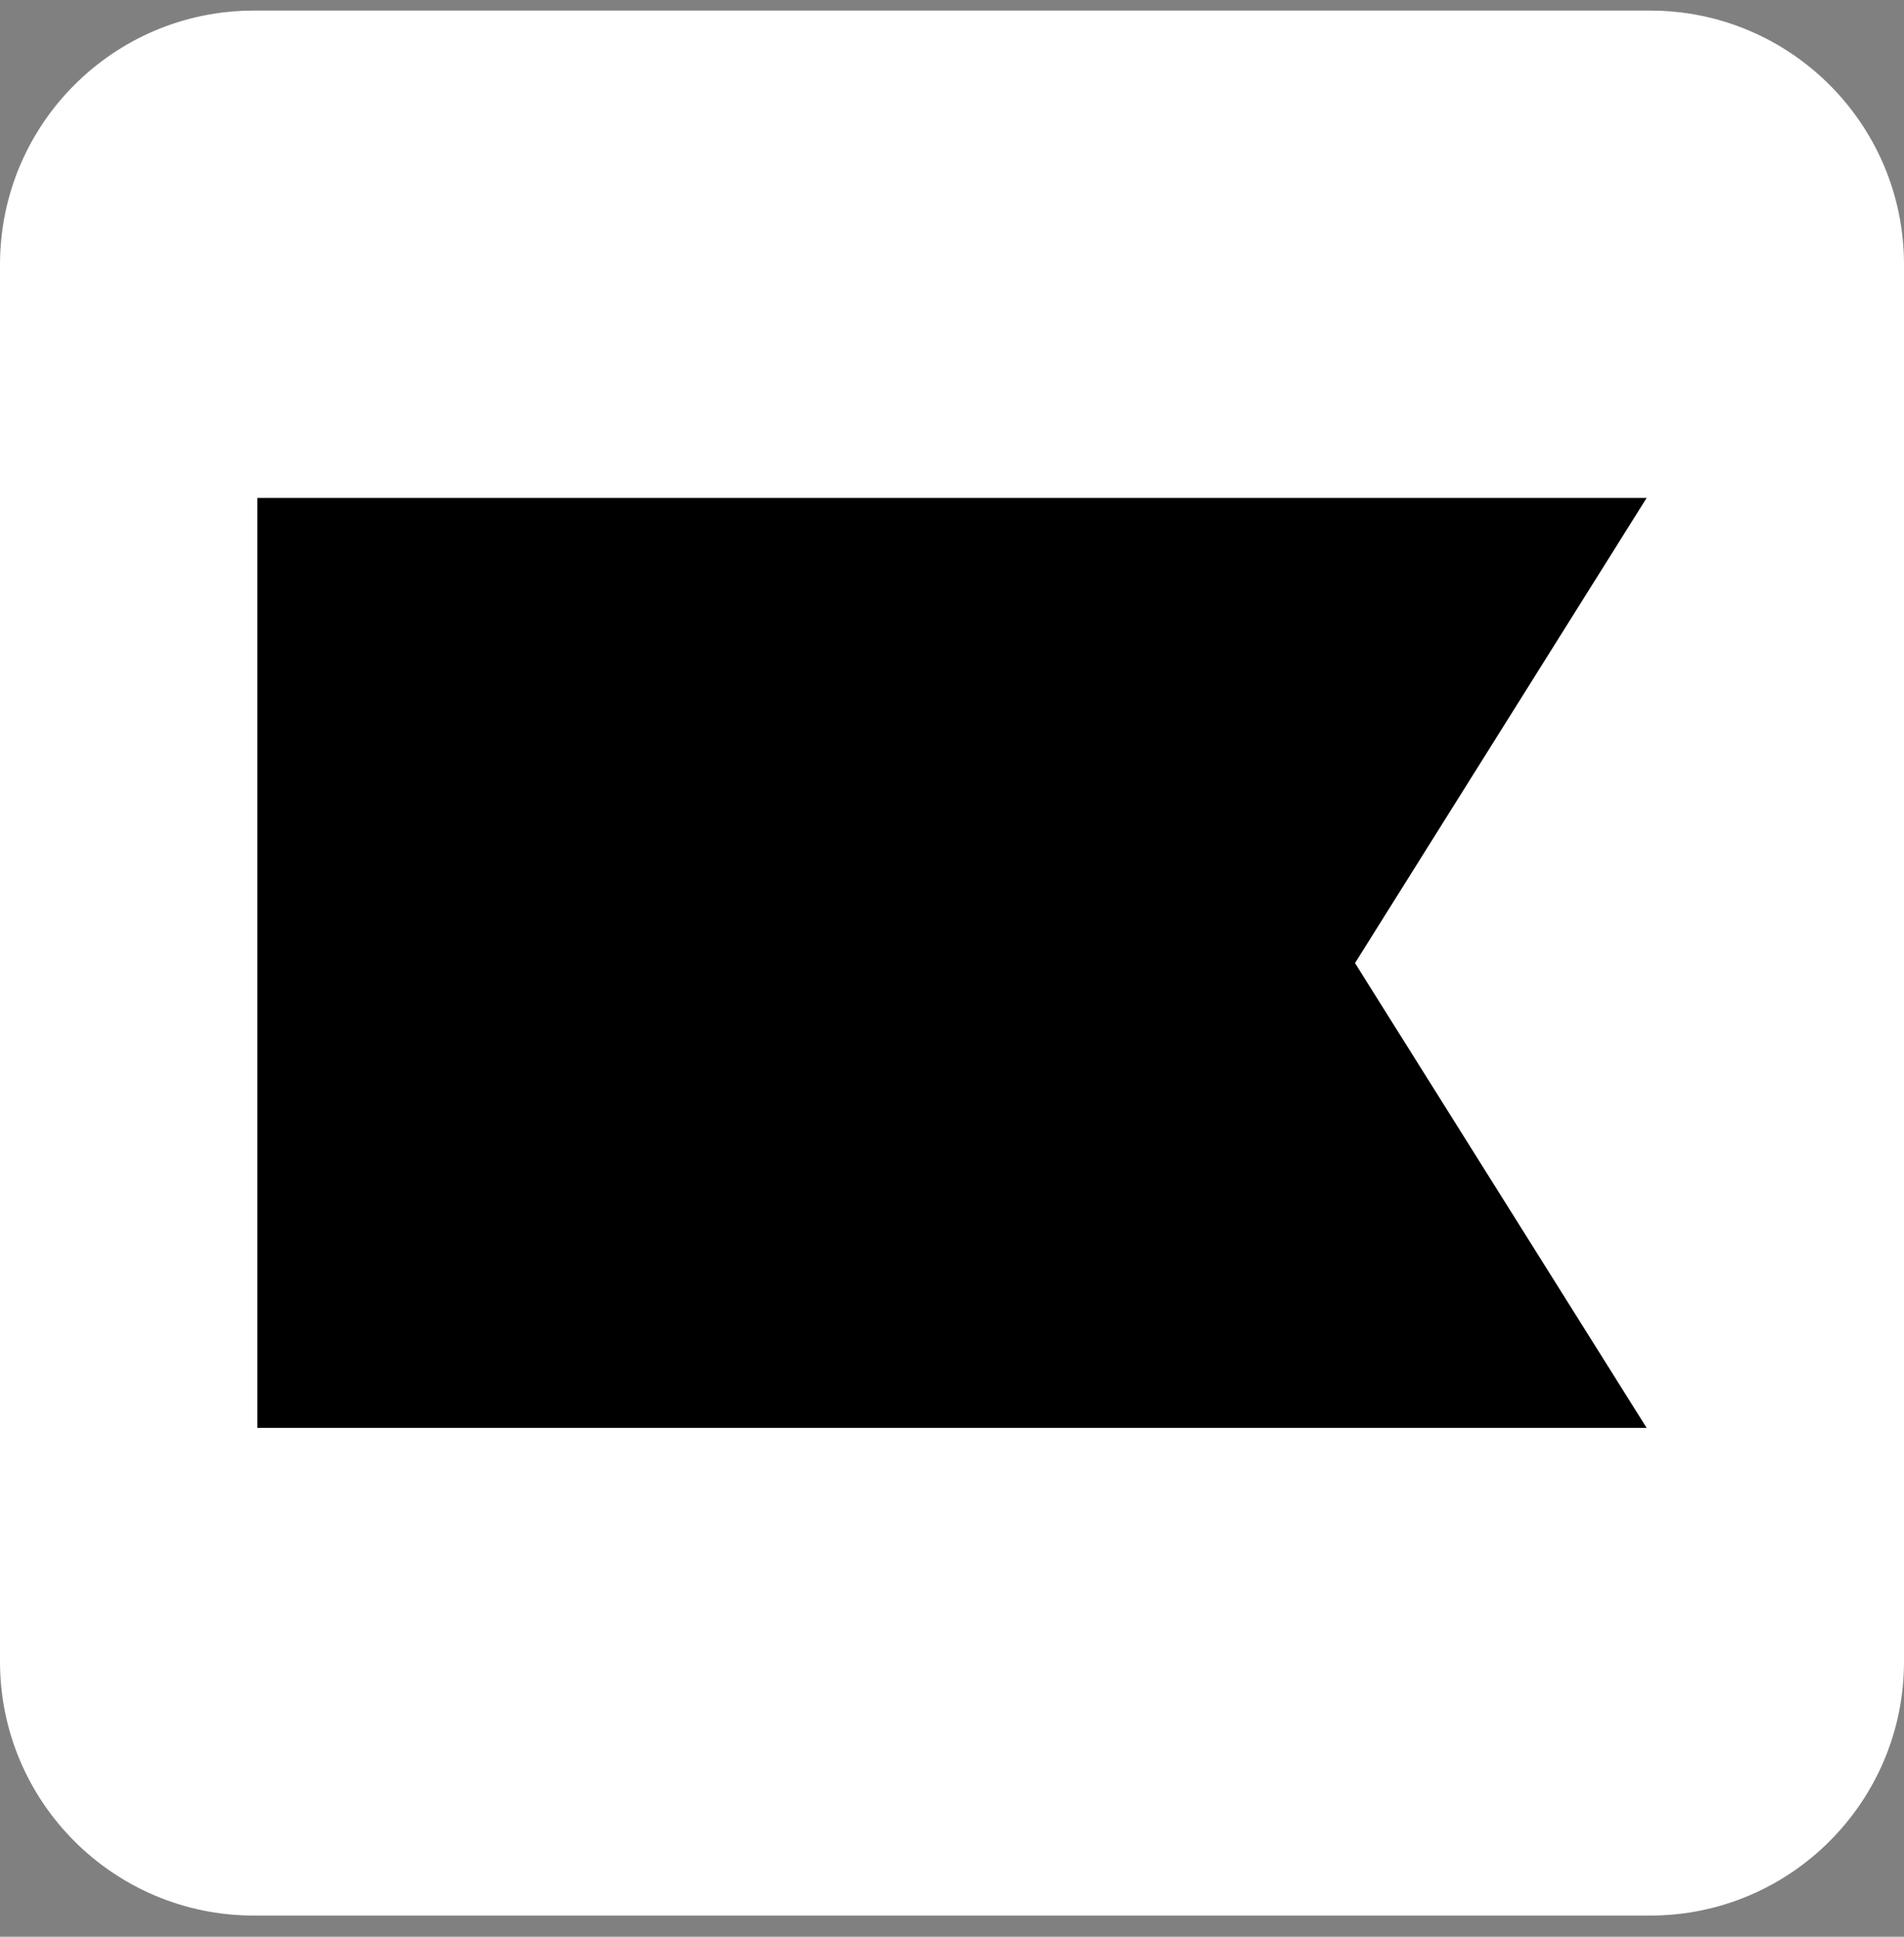 <svg width="60" height="61" viewBox="0 0 60 61" fill="none" xmlns="http://www.w3.org/2000/svg">
<rect x="0" y="0" width="60" height="61" fill="#808080" stroke="none"/>
<path d="M52 0.333H8C3.582 0.333 0 3.915 0 8.333V52.333C0 56.751 3.582 60.333 8 60.333H52C56.418 60.333 60 56.751 60 52.333V8.333C60 3.915 56.418 0.333 52 0.333Z" fill="white"/>
<path d="M51.89 44.973H8.11V15.683H51.89L42.7 30.333L51.89 44.973Z" fill="black"/>
</svg>
